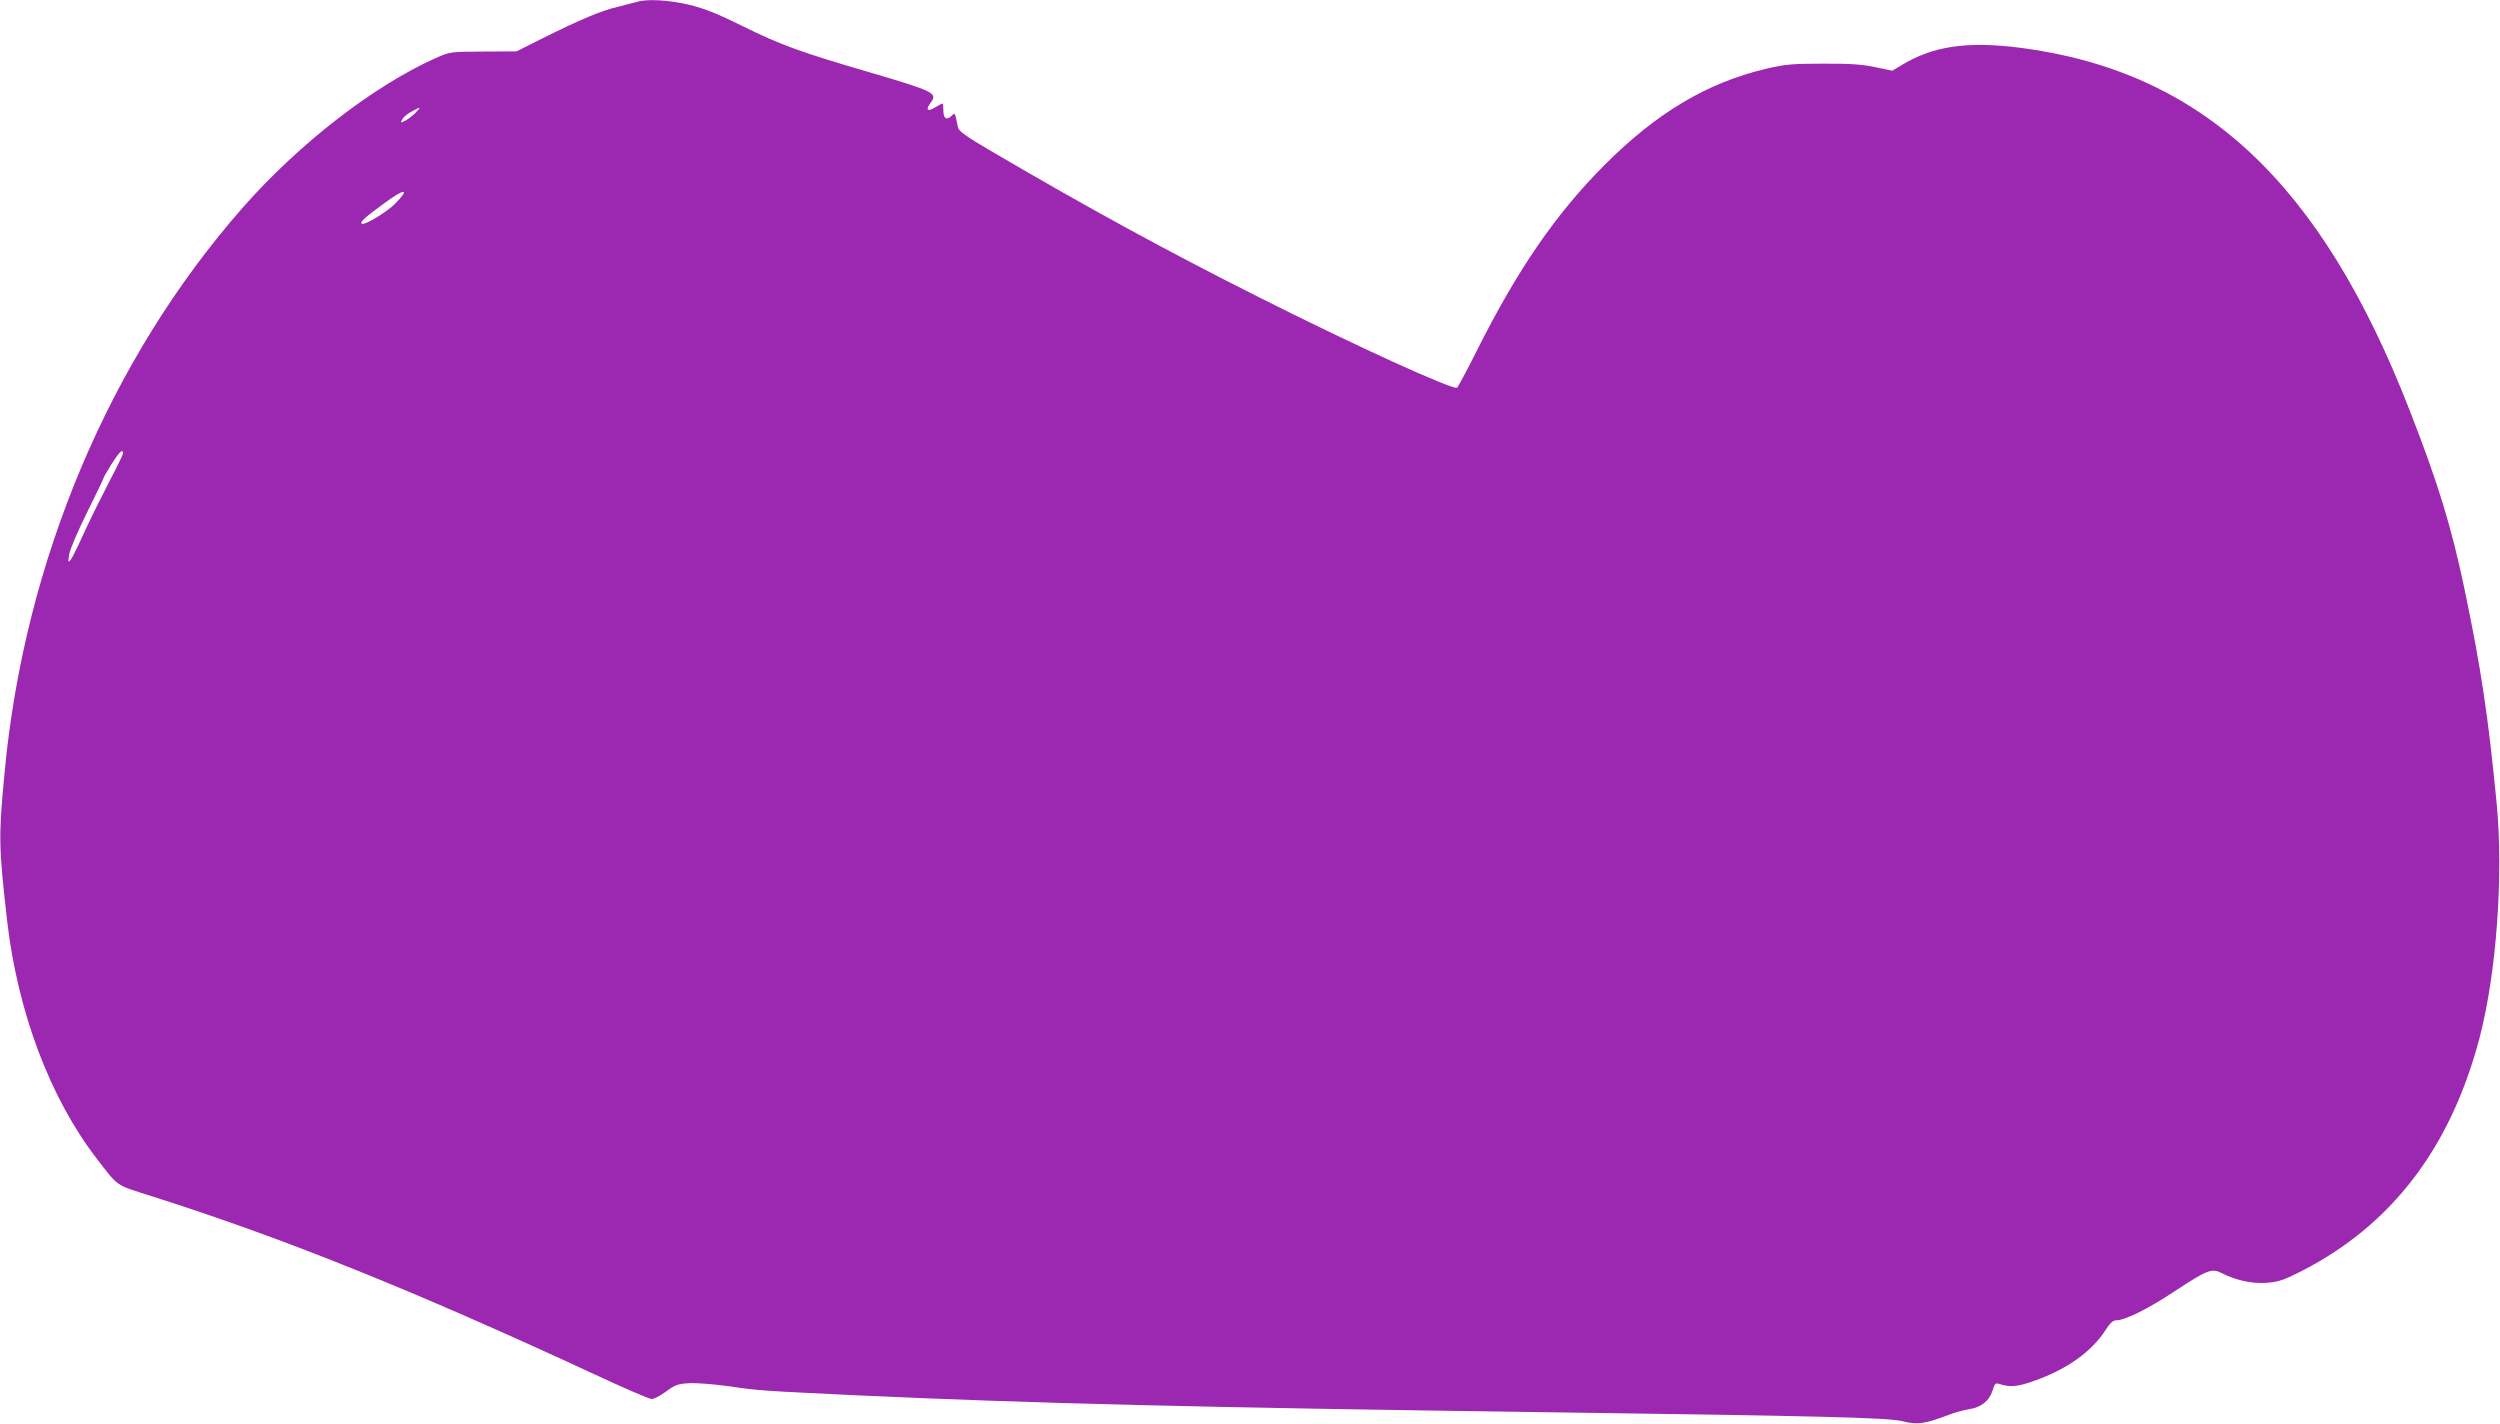 <?xml version="1.0" standalone="no"?>
<!DOCTYPE svg PUBLIC "-//W3C//DTD SVG 20010904//EN"
 "http://www.w3.org/TR/2001/REC-SVG-20010904/DTD/svg10.dtd">
<svg version="1.0" xmlns="http://www.w3.org/2000/svg"
 width="1280pt" height="729pt" viewBox="0 0 1280 729"
 preserveAspectRatio="xMidYMid meet">
<g transform="translate(0,729) scale(0.1,-0.1)"
fill="#9c27b0" stroke="none">
<path d="M3260 7280 c-14 -4 -57 -15 -97 -25 -83 -19 -192 -65 -383 -160
l-135 -68 -170 -1 c-169 -1 -171 -1 -243 -33 -317 -141 -700 -437 -991 -768
-679 -774 -1115 -1806 -1217 -2885 -32 -337 -31 -380 12 -760 54 -472 221
-915 463 -1227 109 -141 90 -128 276 -187 683 -217 1338 -481 2270 -913 148
-69 279 -126 292 -126 12 0 46 18 74 39 46 34 61 39 119 42 36 2 129 -5 206
-16 146 -22 166 -23 674 -47 878 -40 1710 -61 3470 -85 1456 -20 1788 -28
1862 -47 75 -19 114 -13 233 32 33 13 81 26 107 30 60 8 104 43 120 96 10 34
15 39 32 34 56 -19 94 -16 181 15 169 60 293 148 366 261 22 35 38 49 54 49
45 0 162 58 298 148 170 112 192 120 244 93 73 -37 152 -54 227 -49 59 4 86
13 166 53 471 236 777 635 926 1204 86 331 122 827 87 1196 -43 447 -80 693
-164 1095 -68 324 -135 544 -282 920 -454 1167 -1061 1733 -1990 1855 -273 35
-448 10 -610 -88 l-48 -29 -87 18 c-66 14 -129 19 -267 18 -158 0 -193 -3
-292 -26 -302 -71 -562 -226 -828 -493 -250 -251 -445 -534 -657 -957 -49 -98
-93 -180 -98 -183 -21 -13 -528 218 -1020 466 -468 235 -886 464 -1368 747
-123 72 -164 101 -167 119 -17 82 -14 77 -35 58 -25 -23 -40 -11 -40 31 0 19
-2 34 -4 34 -3 0 -21 -9 -40 -21 -39 -23 -48 -11 -21 25 37 49 19 58 -310 155
-351 102 -461 142 -650 236 -129 64 -195 90 -274 110 -105 25 -220 32 -271 15z
m-1131 -566 c-13 -14 -37 -32 -52 -41 -27 -14 -28 -13 -17 6 6 12 27 30 48 40
48 26 50 26 21 -5z m-105 -466 c-43 -44 -161 -115 -172 -103 -9 9 15 31 112
102 110 81 138 81 60 1z m-1394 -1279 c0 -6 -31 -70 -69 -142 -38 -73 -95
-188 -127 -257 -31 -69 -63 -134 -71 -145 -14 -18 -15 -16 -9 25 4 26 42 116
91 215 47 94 85 174 85 177 0 4 19 36 41 72 39 62 59 81 59 55z"/>
</g>
</svg>
